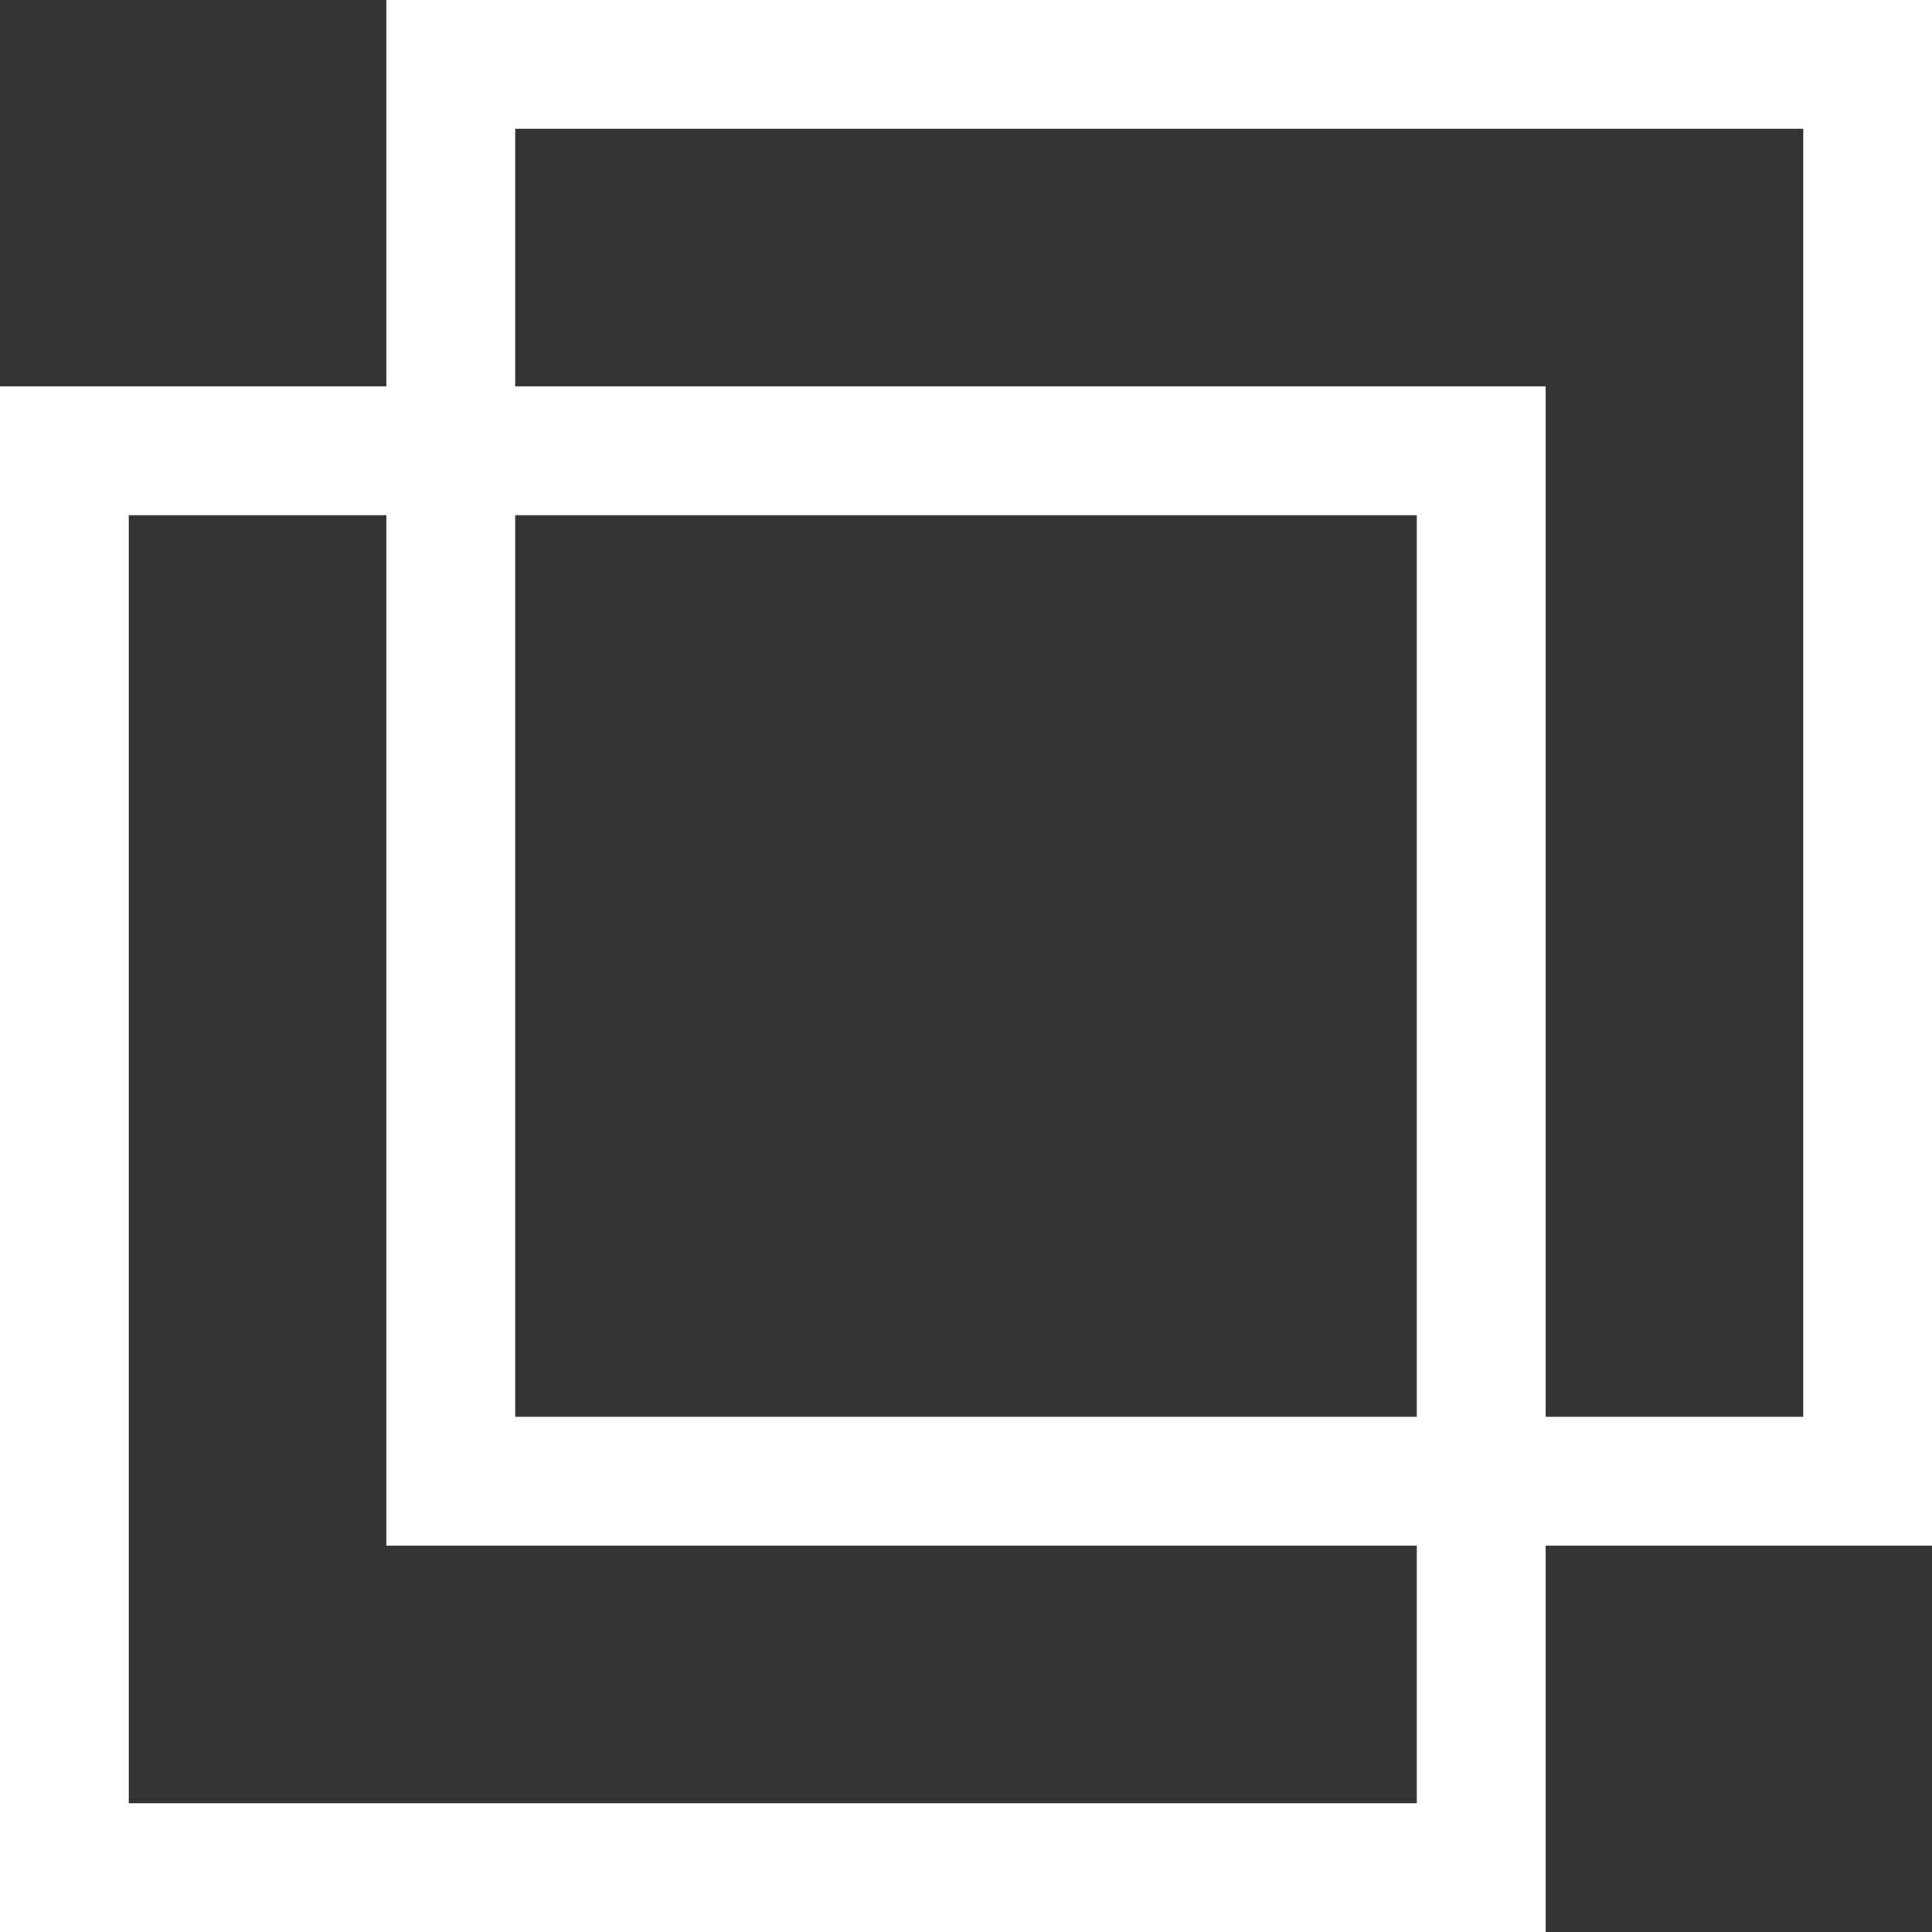 <svg xmlns="http://www.w3.org/2000/svg" width="15" height="15" viewBox="0 0 15 15"><rect x="0" y="0" width="15" height="15" fill="#333333" stroke="none"/><defs><style>.a{fill:#fff;}</style></defs><title>ico_link_blank_w</title><path class="a" d="M14,1V11H4V1H14m1-1H3V12H15Z"/><path class="a" d="M11,4V14H1V4H11m1-1H0V15H12Z"/></svg>